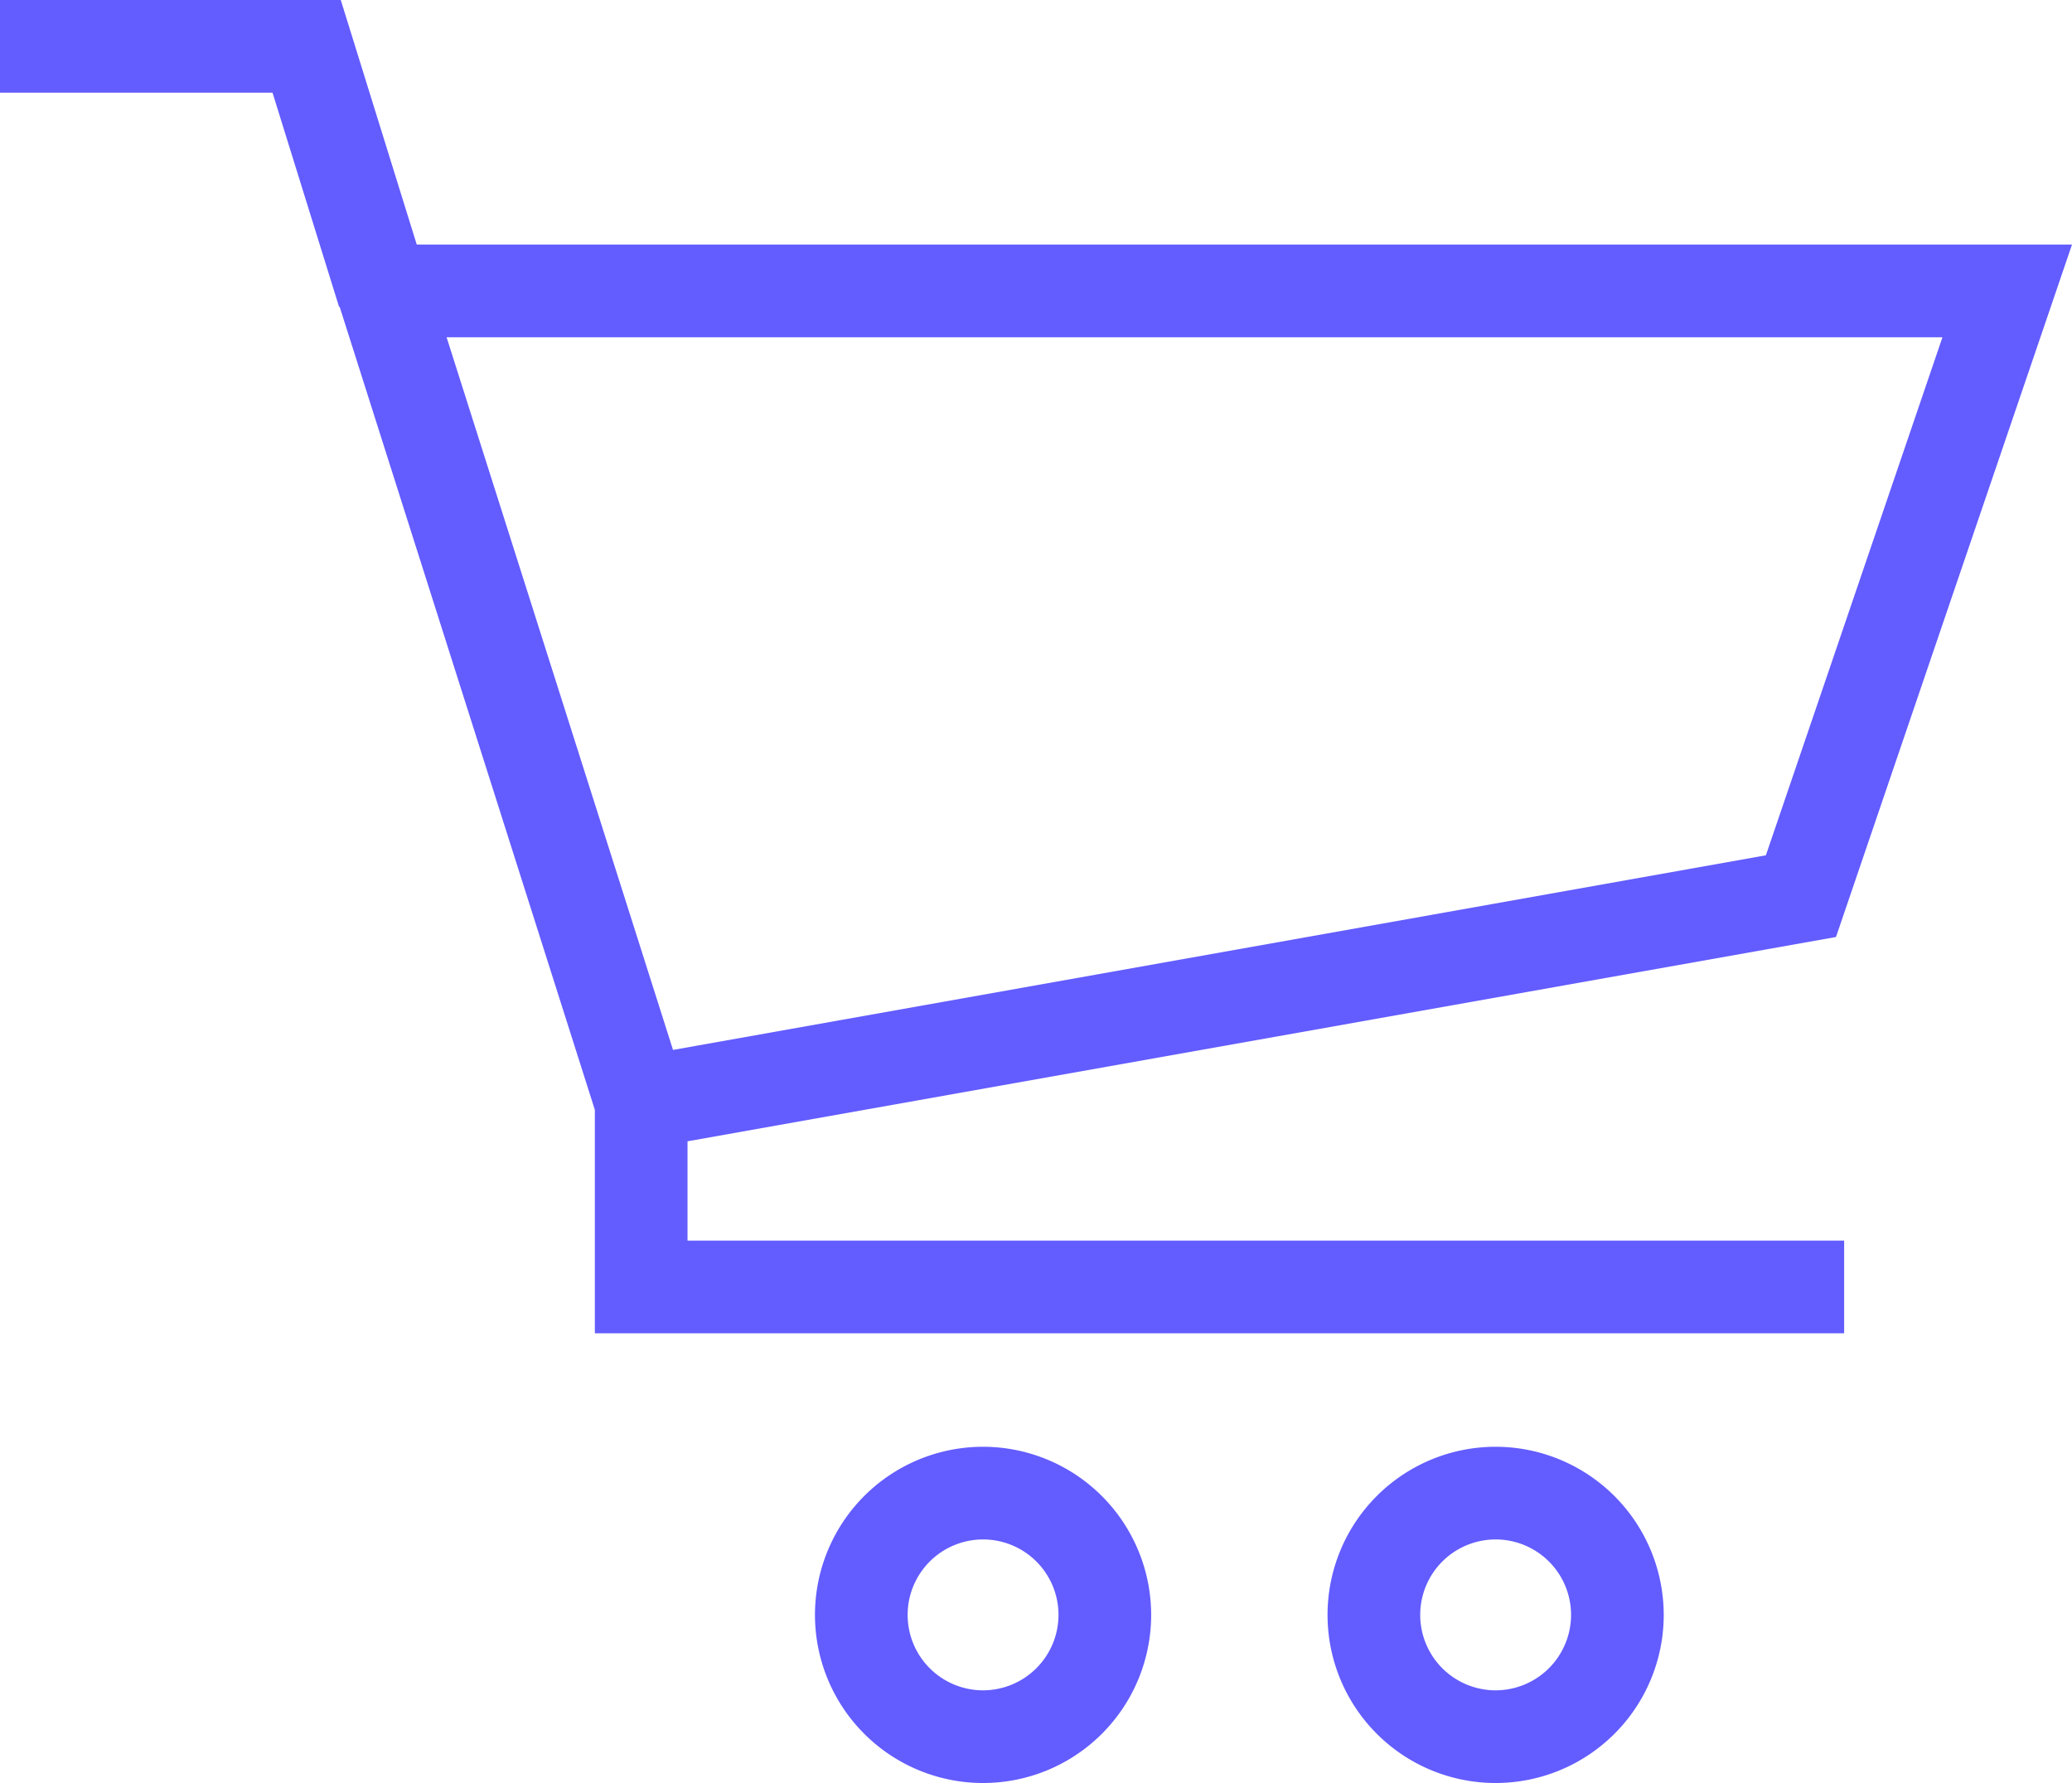<svg xmlns="http://www.w3.org/2000/svg" width="44.721" height="38.478" viewBox="0 0 44.721 38.478">
    <path fill="#635cff" d="M344.044 390.43a3.628 3.628 0 1 0 3.627 3.628 3.631 3.631 0 0 0-3.627-3.628zm0 5.256a1.628 1.628 0 1 1 1.627-1.628 1.63 1.63 0 0 1-1.627 1.628zm11.062-5.256a3.628 3.628 0 1 0 3.628 3.628 3.631 3.631 0 0 0-3.628-3.628zm0 5.256a1.628 1.628 0 1 1 1.628-1.628 1.63 1.63 0 0 1-1.628 1.628zm-17.442-11.848l24.788-4.409 5.094-14.943H331.82l-1.64-5.278h-7.355v2h5.882l1.436 4.621h.013l5.508 17.33v4.822h26.964v-2h-24.964zm-5.2-17.352h32.286l-3.811 11.18-23.588 4.2z" transform="translate(-322.825 -359.208)"/>
</svg>
